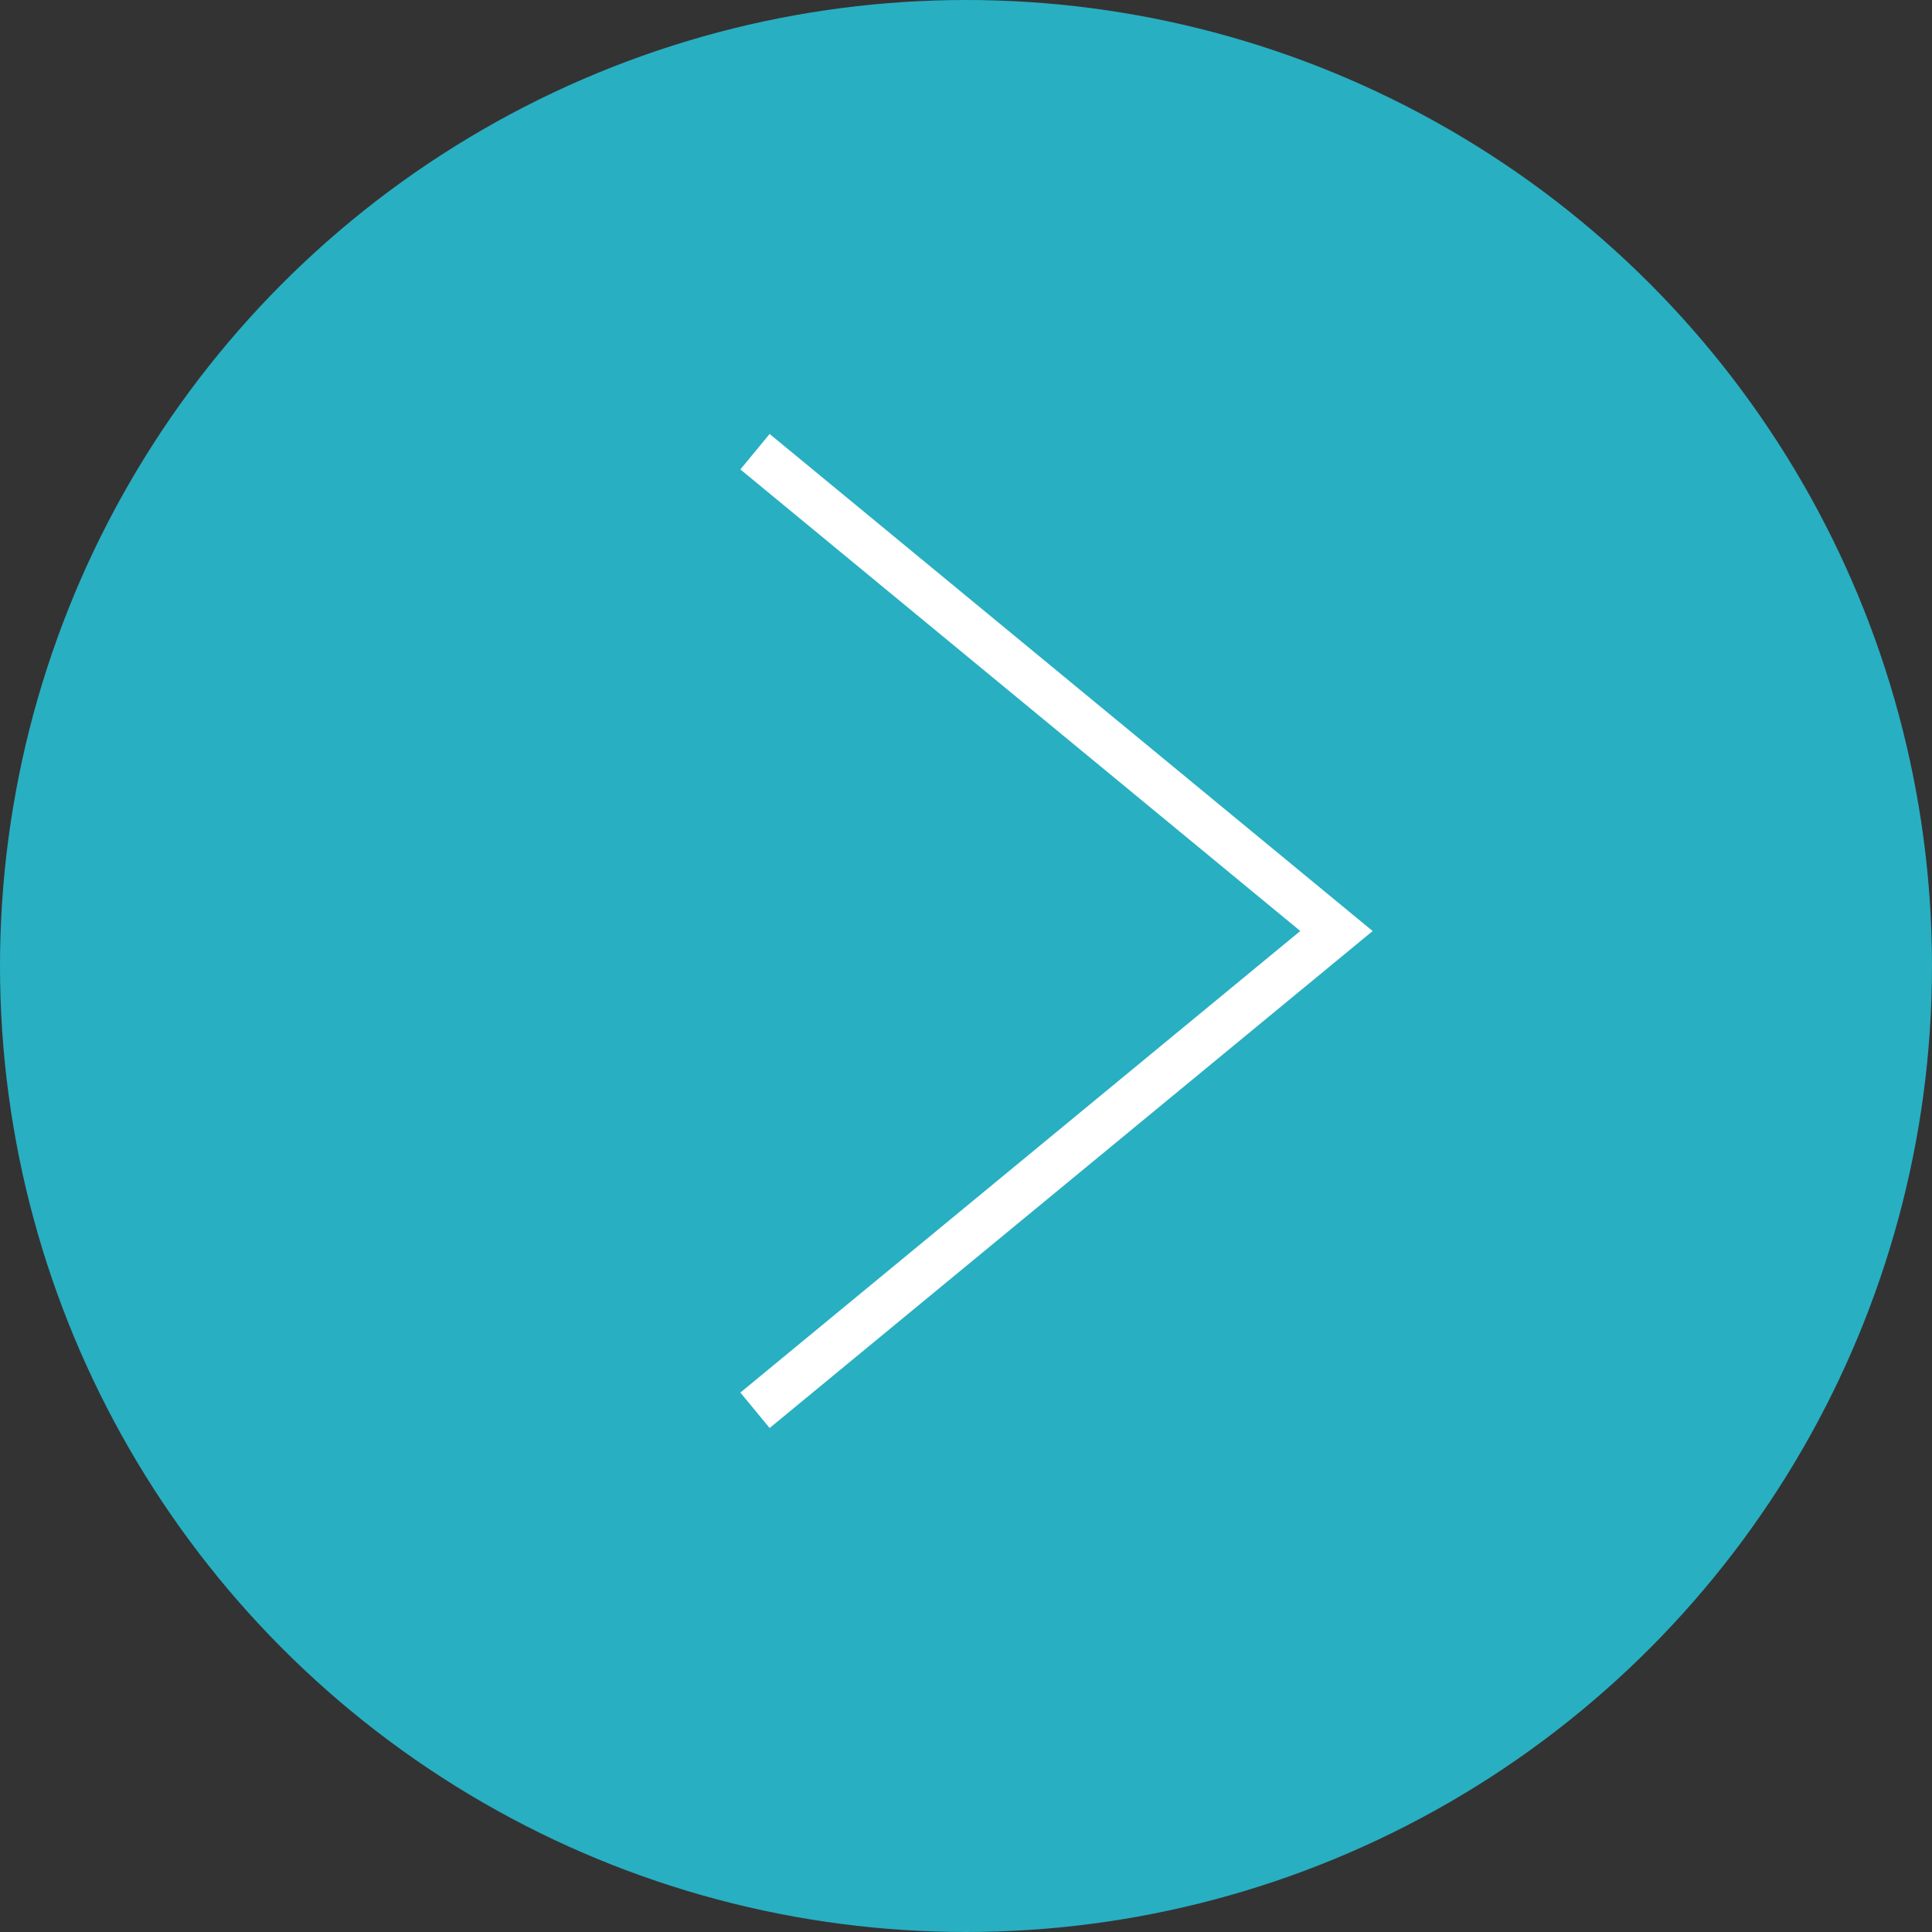 <svg xmlns="http://www.w3.org/2000/svg" width="42" height="42" viewBox="0 0 42 42"><rect x="0" y="0" width="42" height="42" fill="#333333" stroke="none"/><g transform="translate(0 -0.059)"><circle cx="21" cy="21" r="21" transform="translate(0 0.059)" fill="#28afc2"/><path d="M-4695.391-12936.915l-.636-.771,12.172-10.034-12.172-10.034.636-.771,13.109,10.806-.468.386Z" transform="translate(4712.122 12968.018)" fill="#fff"/></g></svg>